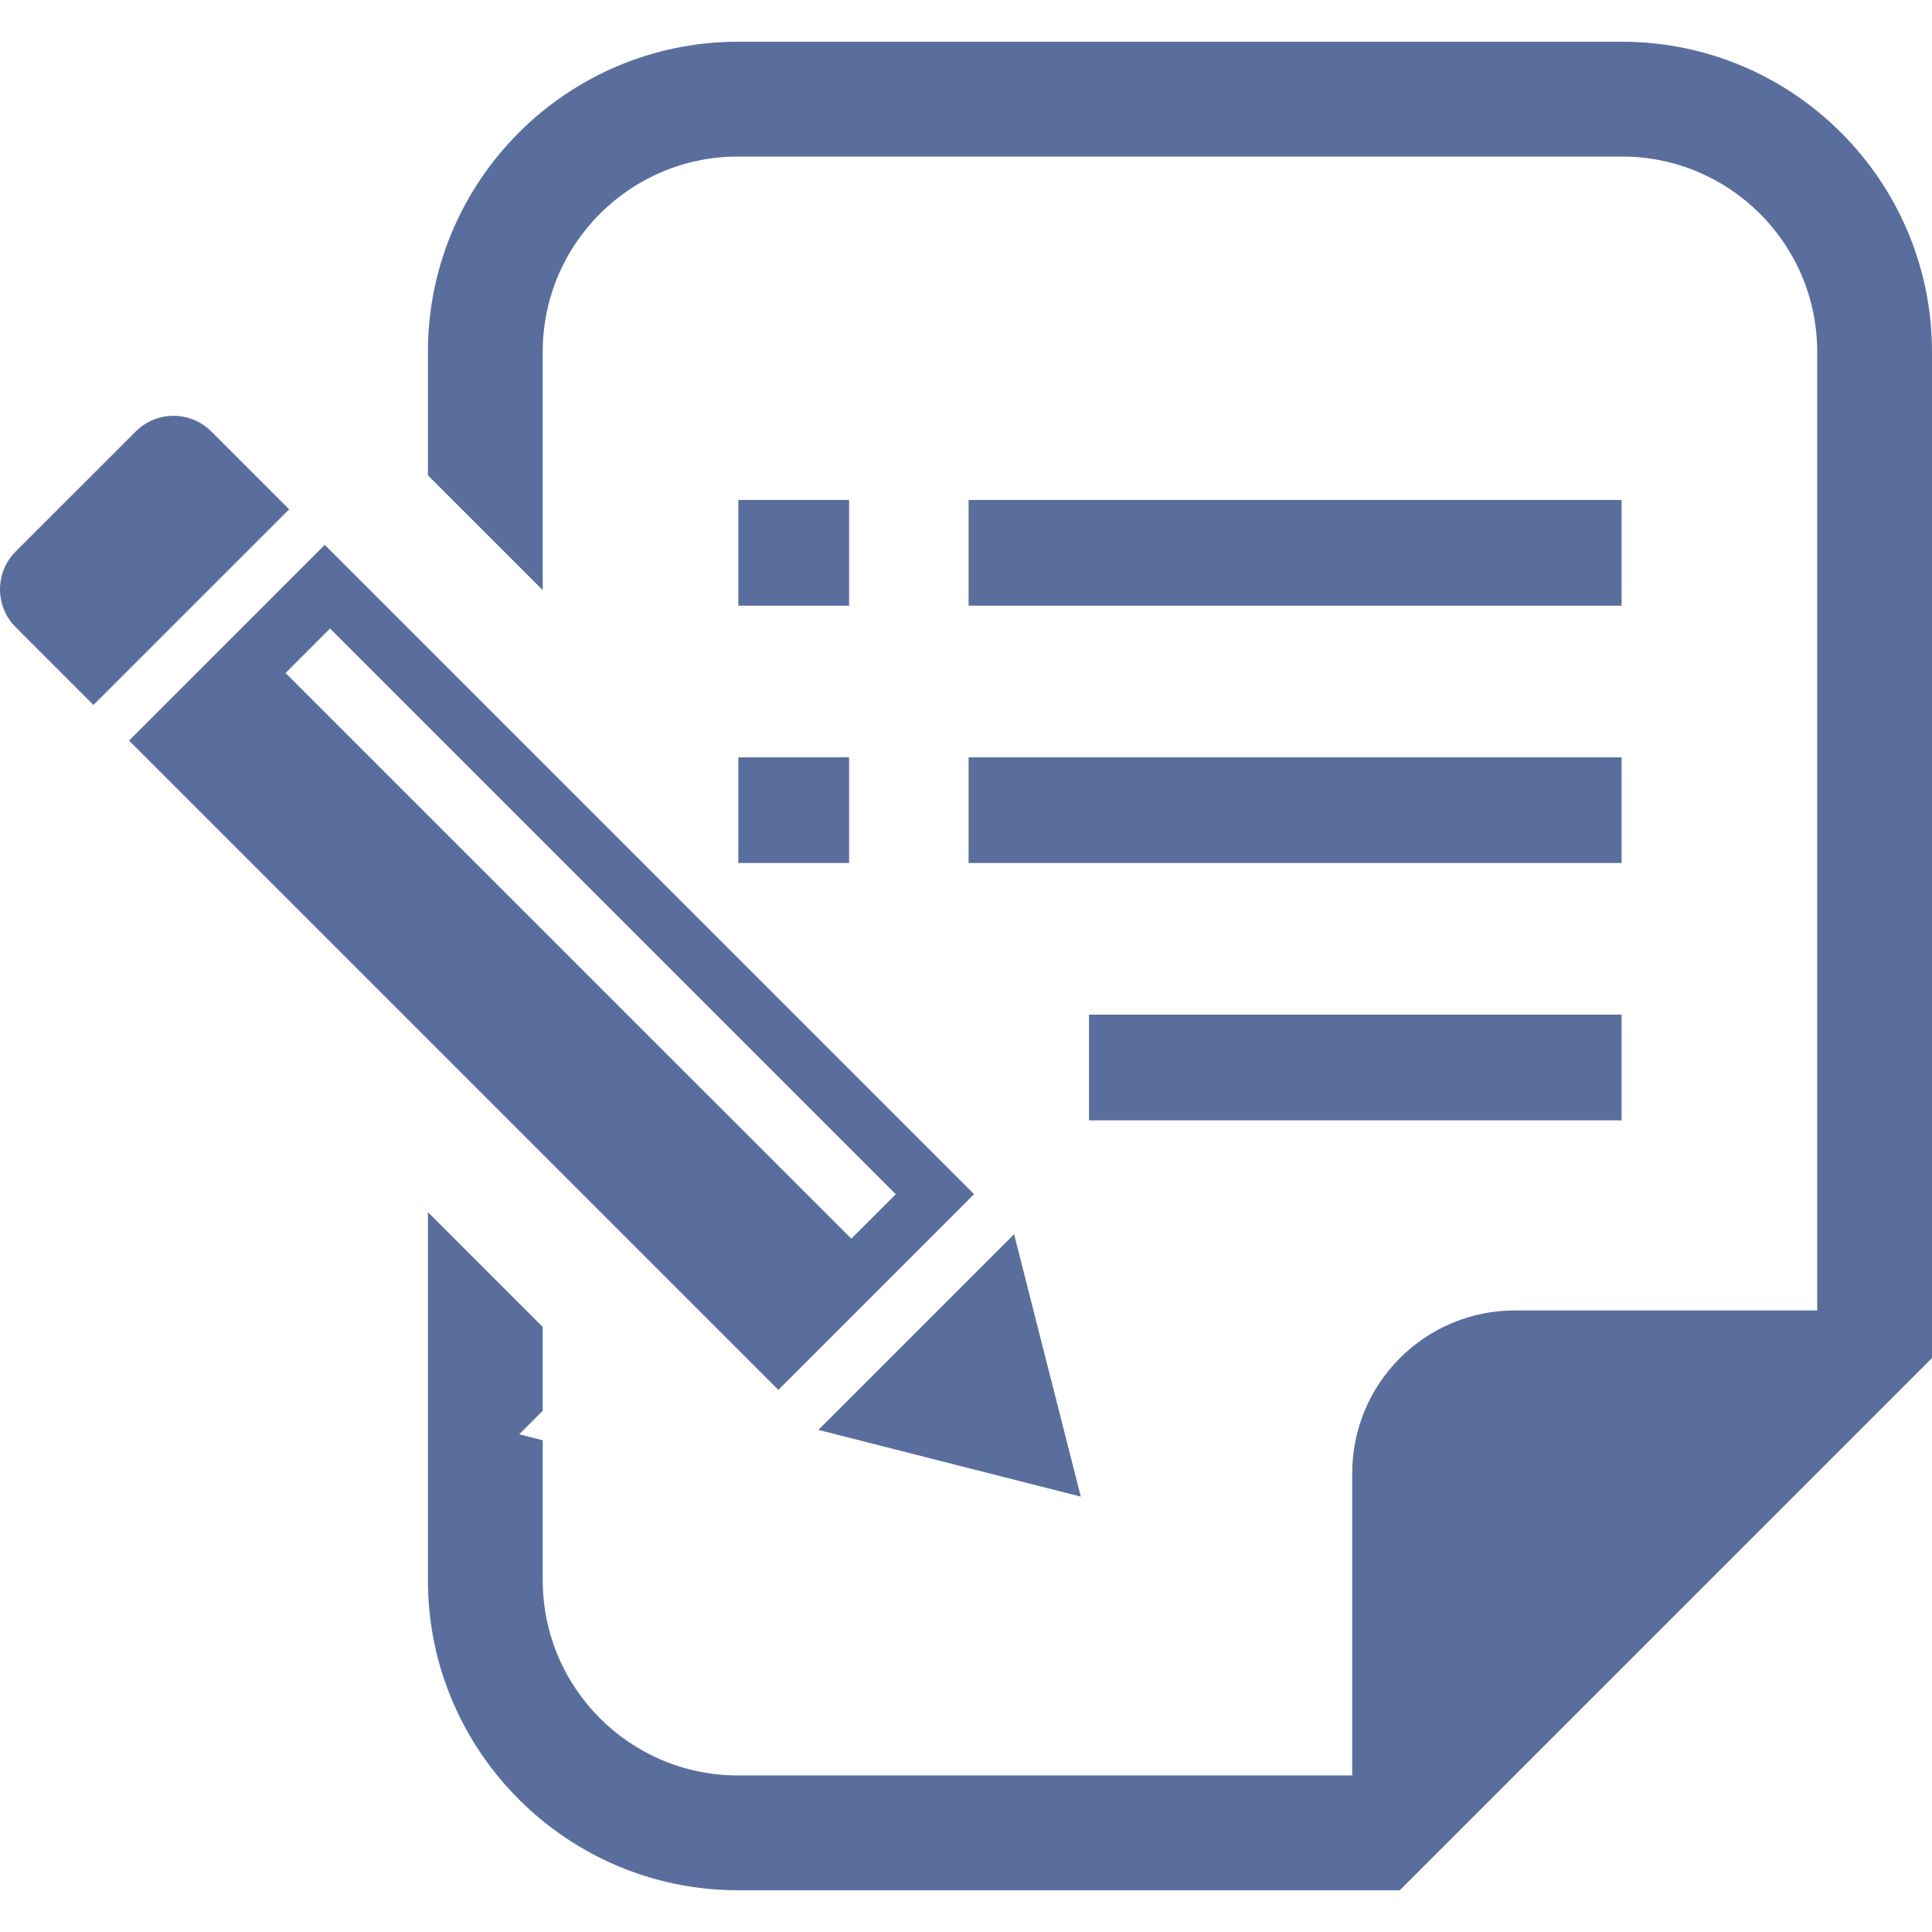 <!--?xml version="1.0" encoding="utf-8"?-->
<!-- Generator: Adobe Illustrator 18.1.1, SVG Export Plug-In . SVG Version: 6.00 Build 0)  -->

<svg version="1.1" id="_x32_" xmlns="http://www.w3.org/2000/svg" xmlns:xlink="http://www.w3.org/1999/xlink" x="0px" y="0px" viewBox="0 0 512 512" style="width: 128px; height: 128px; opacity: 1;" xml:space="preserve">
<style type="text/css">
	.st0{fill:#4B4B4B;}
</style>
<g>
	<path class="st0" d="M56.007,114.35c-5.535-5.539-14.51-5.539-20.045,0L4.148,146.159c-5.531,5.539-5.531,14.506,0,20.046
		l20.622,20.621l51.859-51.855L56.007,114.35z" style="fill: rgb(90, 110, 158);"></path>
	<polygon class="st0" points="286.422,396.623 268.742,327.077 216.884,378.94 	" style="fill: rgb(90, 110, 158);"></polygon>
	<path class="st0" d="M258.136,316.475L86.058,144.397L34.2,196.26l172.073,172.077L258.136,316.475z M87.468,166.56
		l149.919,149.922l-11.784,11.78L75.684,178.348L87.468,166.56z" style="fill: rgb(90, 110, 158);"></path>
	<rect x="195.662" y="132.491" class="st0" width="29.356" height="28.017" style="fill: rgb(90, 110, 158);"></rect>
	<rect x="195.662" y="200.693" class="st0" width="29.356" height="28.009" style="fill: rgb(90, 110, 158);"></rect>
	<rect x="256.69" y="132.491" class="st0" width="173.056" height="28.017" style="fill: rgb(90, 110, 158);"></rect>
	<rect x="256.69" y="200.693" class="st0" width="173.056" height="28.009" style="fill: rgb(90, 110, 158);"></rect>
	<rect x="288.598" y="268.894" class="st0" width="141.148" height="28.01" style="fill: rgb(90, 110, 158);"></rect>
	<path class="st0" d="M429.817,11.059H195.582c-45.32,0-82.182,36.858-82.182,82.179v32.726l30.427,30.435V93.238
		c0-28.586,23.178-51.752,51.755-51.752h234.235c28.594,0,51.756,23.166,51.756,51.752v254.042h-80.097
		c-23.822,0-43.124,19.318-43.124,43.132v80.101h-162.77c-28.578,0-51.755-23.166-51.755-51.752v-37.072l-6.234-1.587l6.234-6.235
		v-22.202L113.4,321.239v97.522c0,45.313,36.862,82.179,82.182,82.179h162.77h12.598l8.917-8.913l123.224-123.224l8.909-8.912
		v-12.61V93.238C512,47.917,475.138,11.059,429.817,11.059z" style="fill: rgb(90, 110, 158);"></path>
</g>
</svg>
